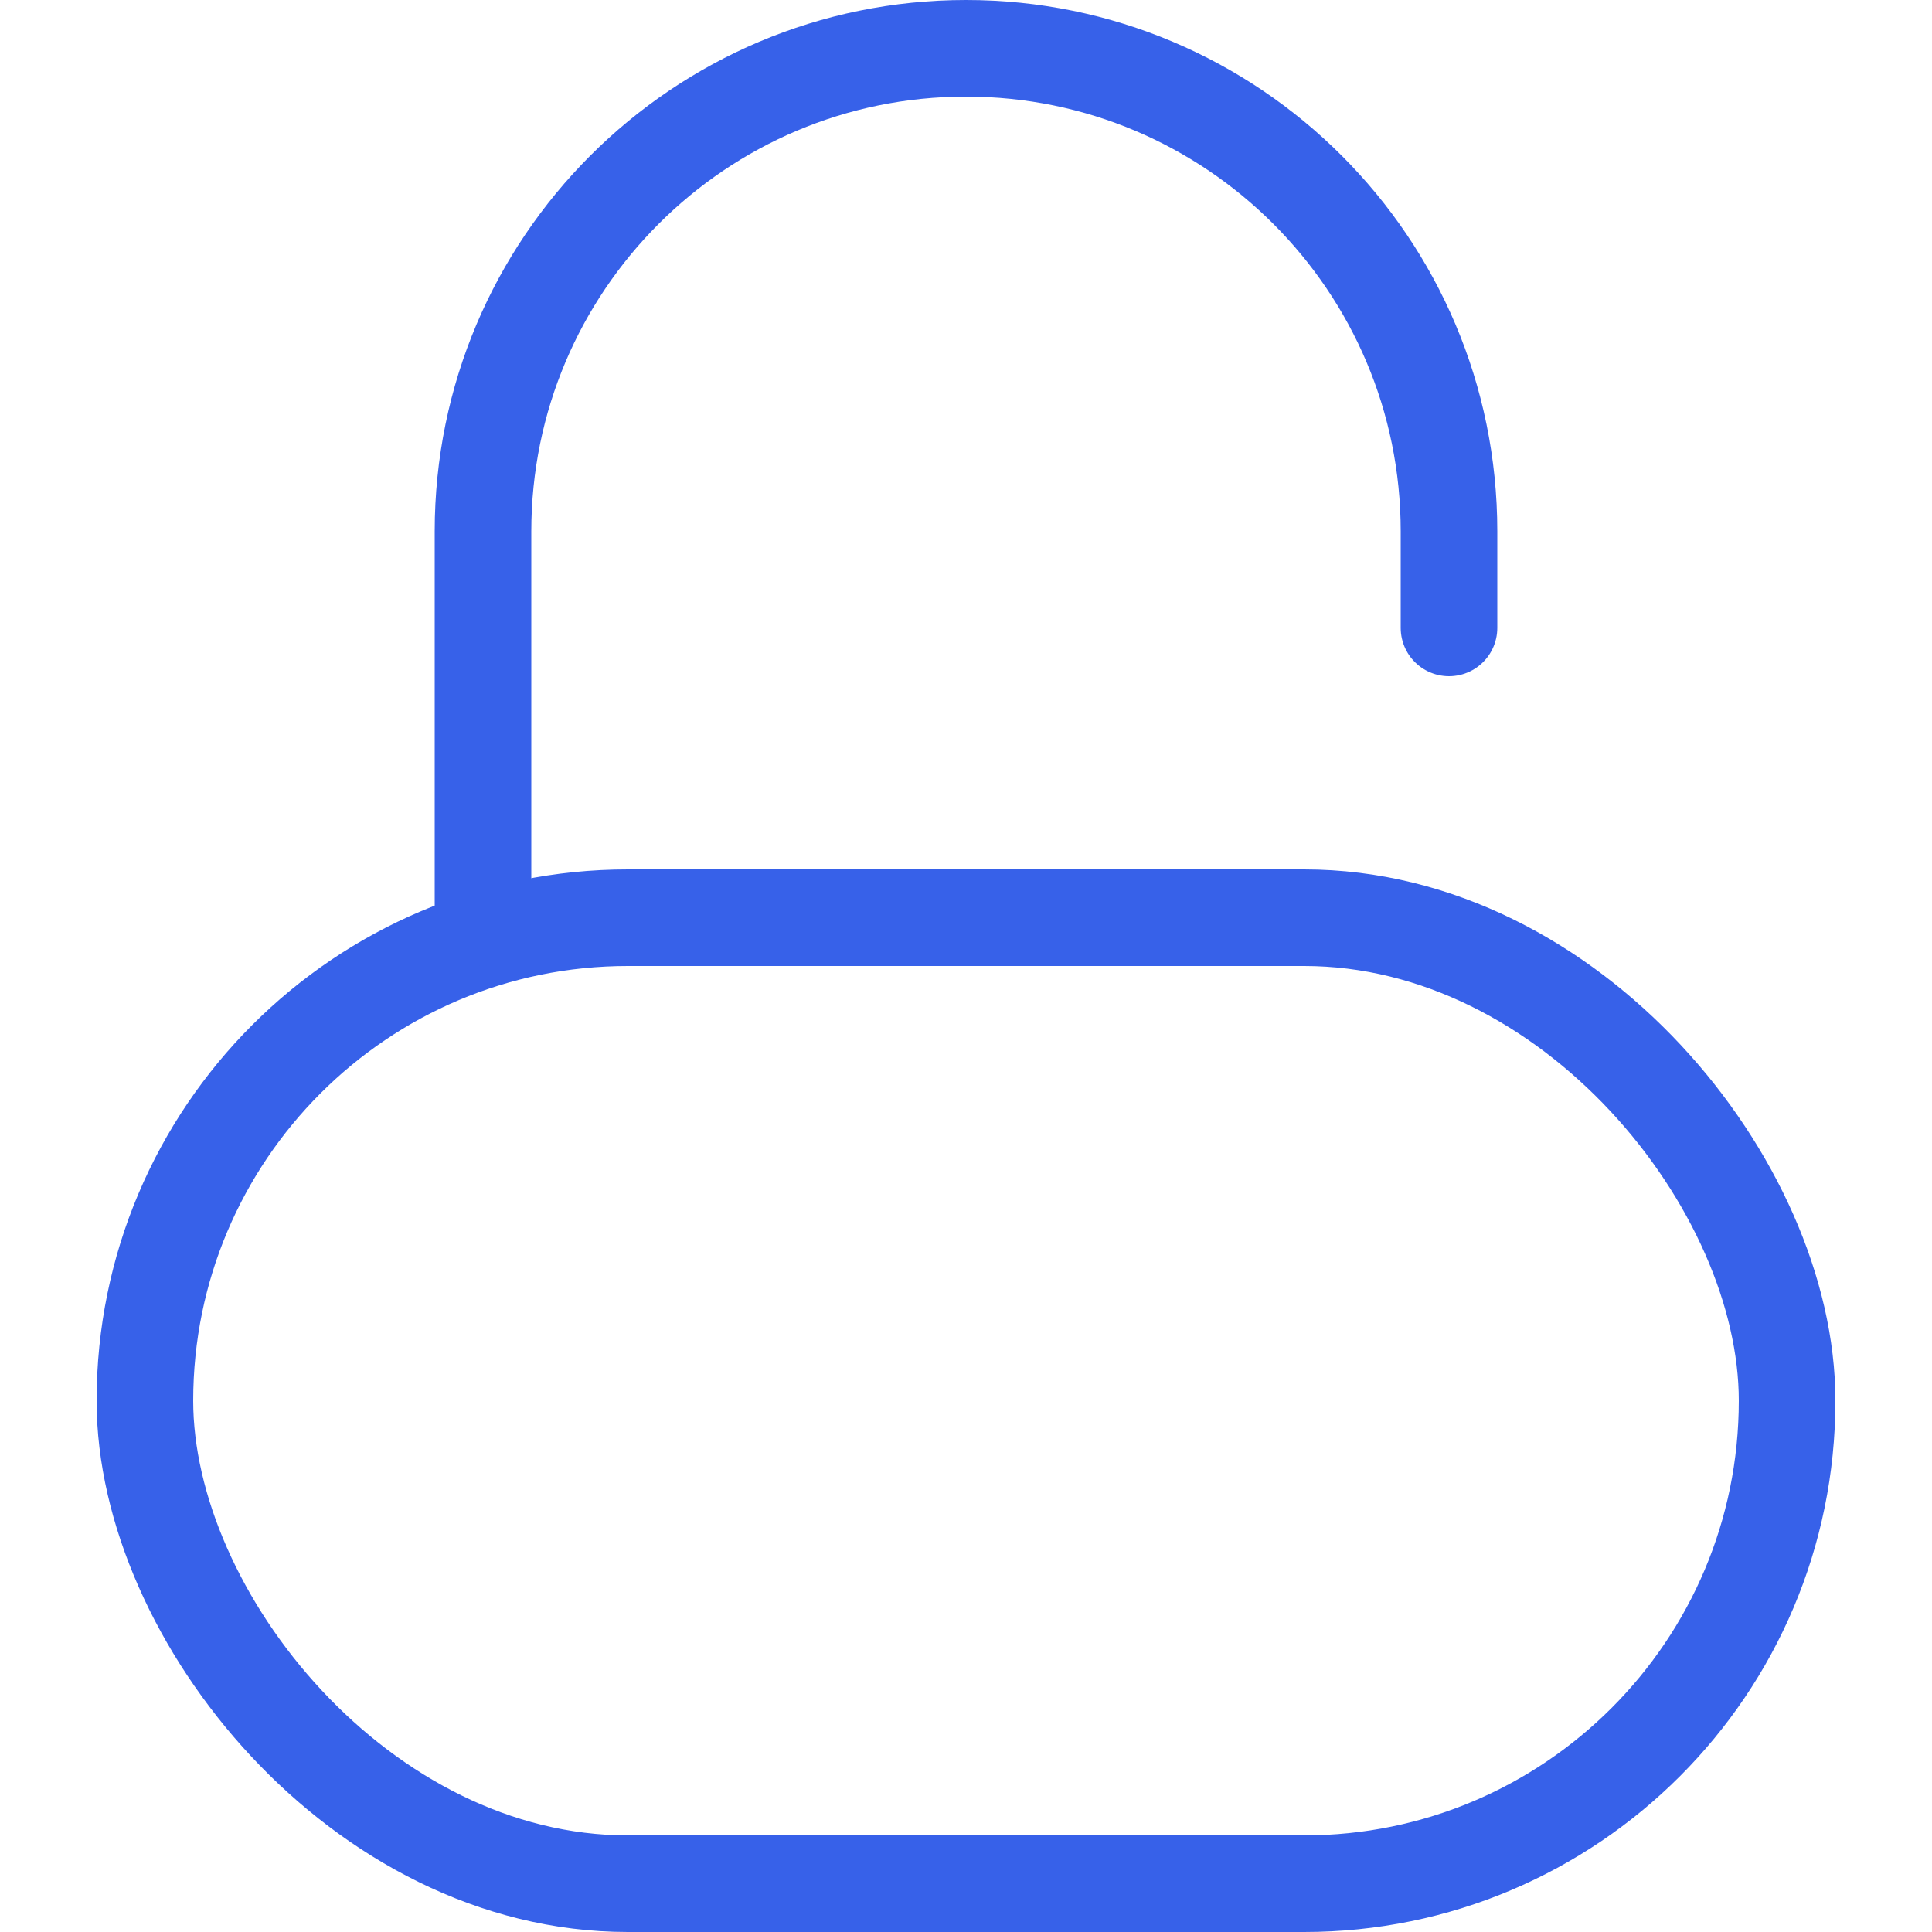<svg width="40" height="40" viewBox="0 0 40 40" fill="none" xmlns="http://www.w3.org/2000/svg">
<rect x="3" y="19" width="34" height="20" rx="10" stroke="#3761E9" stroke-width="2"/>
<path d="M10 19V11C10 5.477 14.477 1 20 1V1C25.523 1 30 5.477 30 11V13" stroke="#3761E9" stroke-width="2" stroke-linecap="round"/>
</svg>
